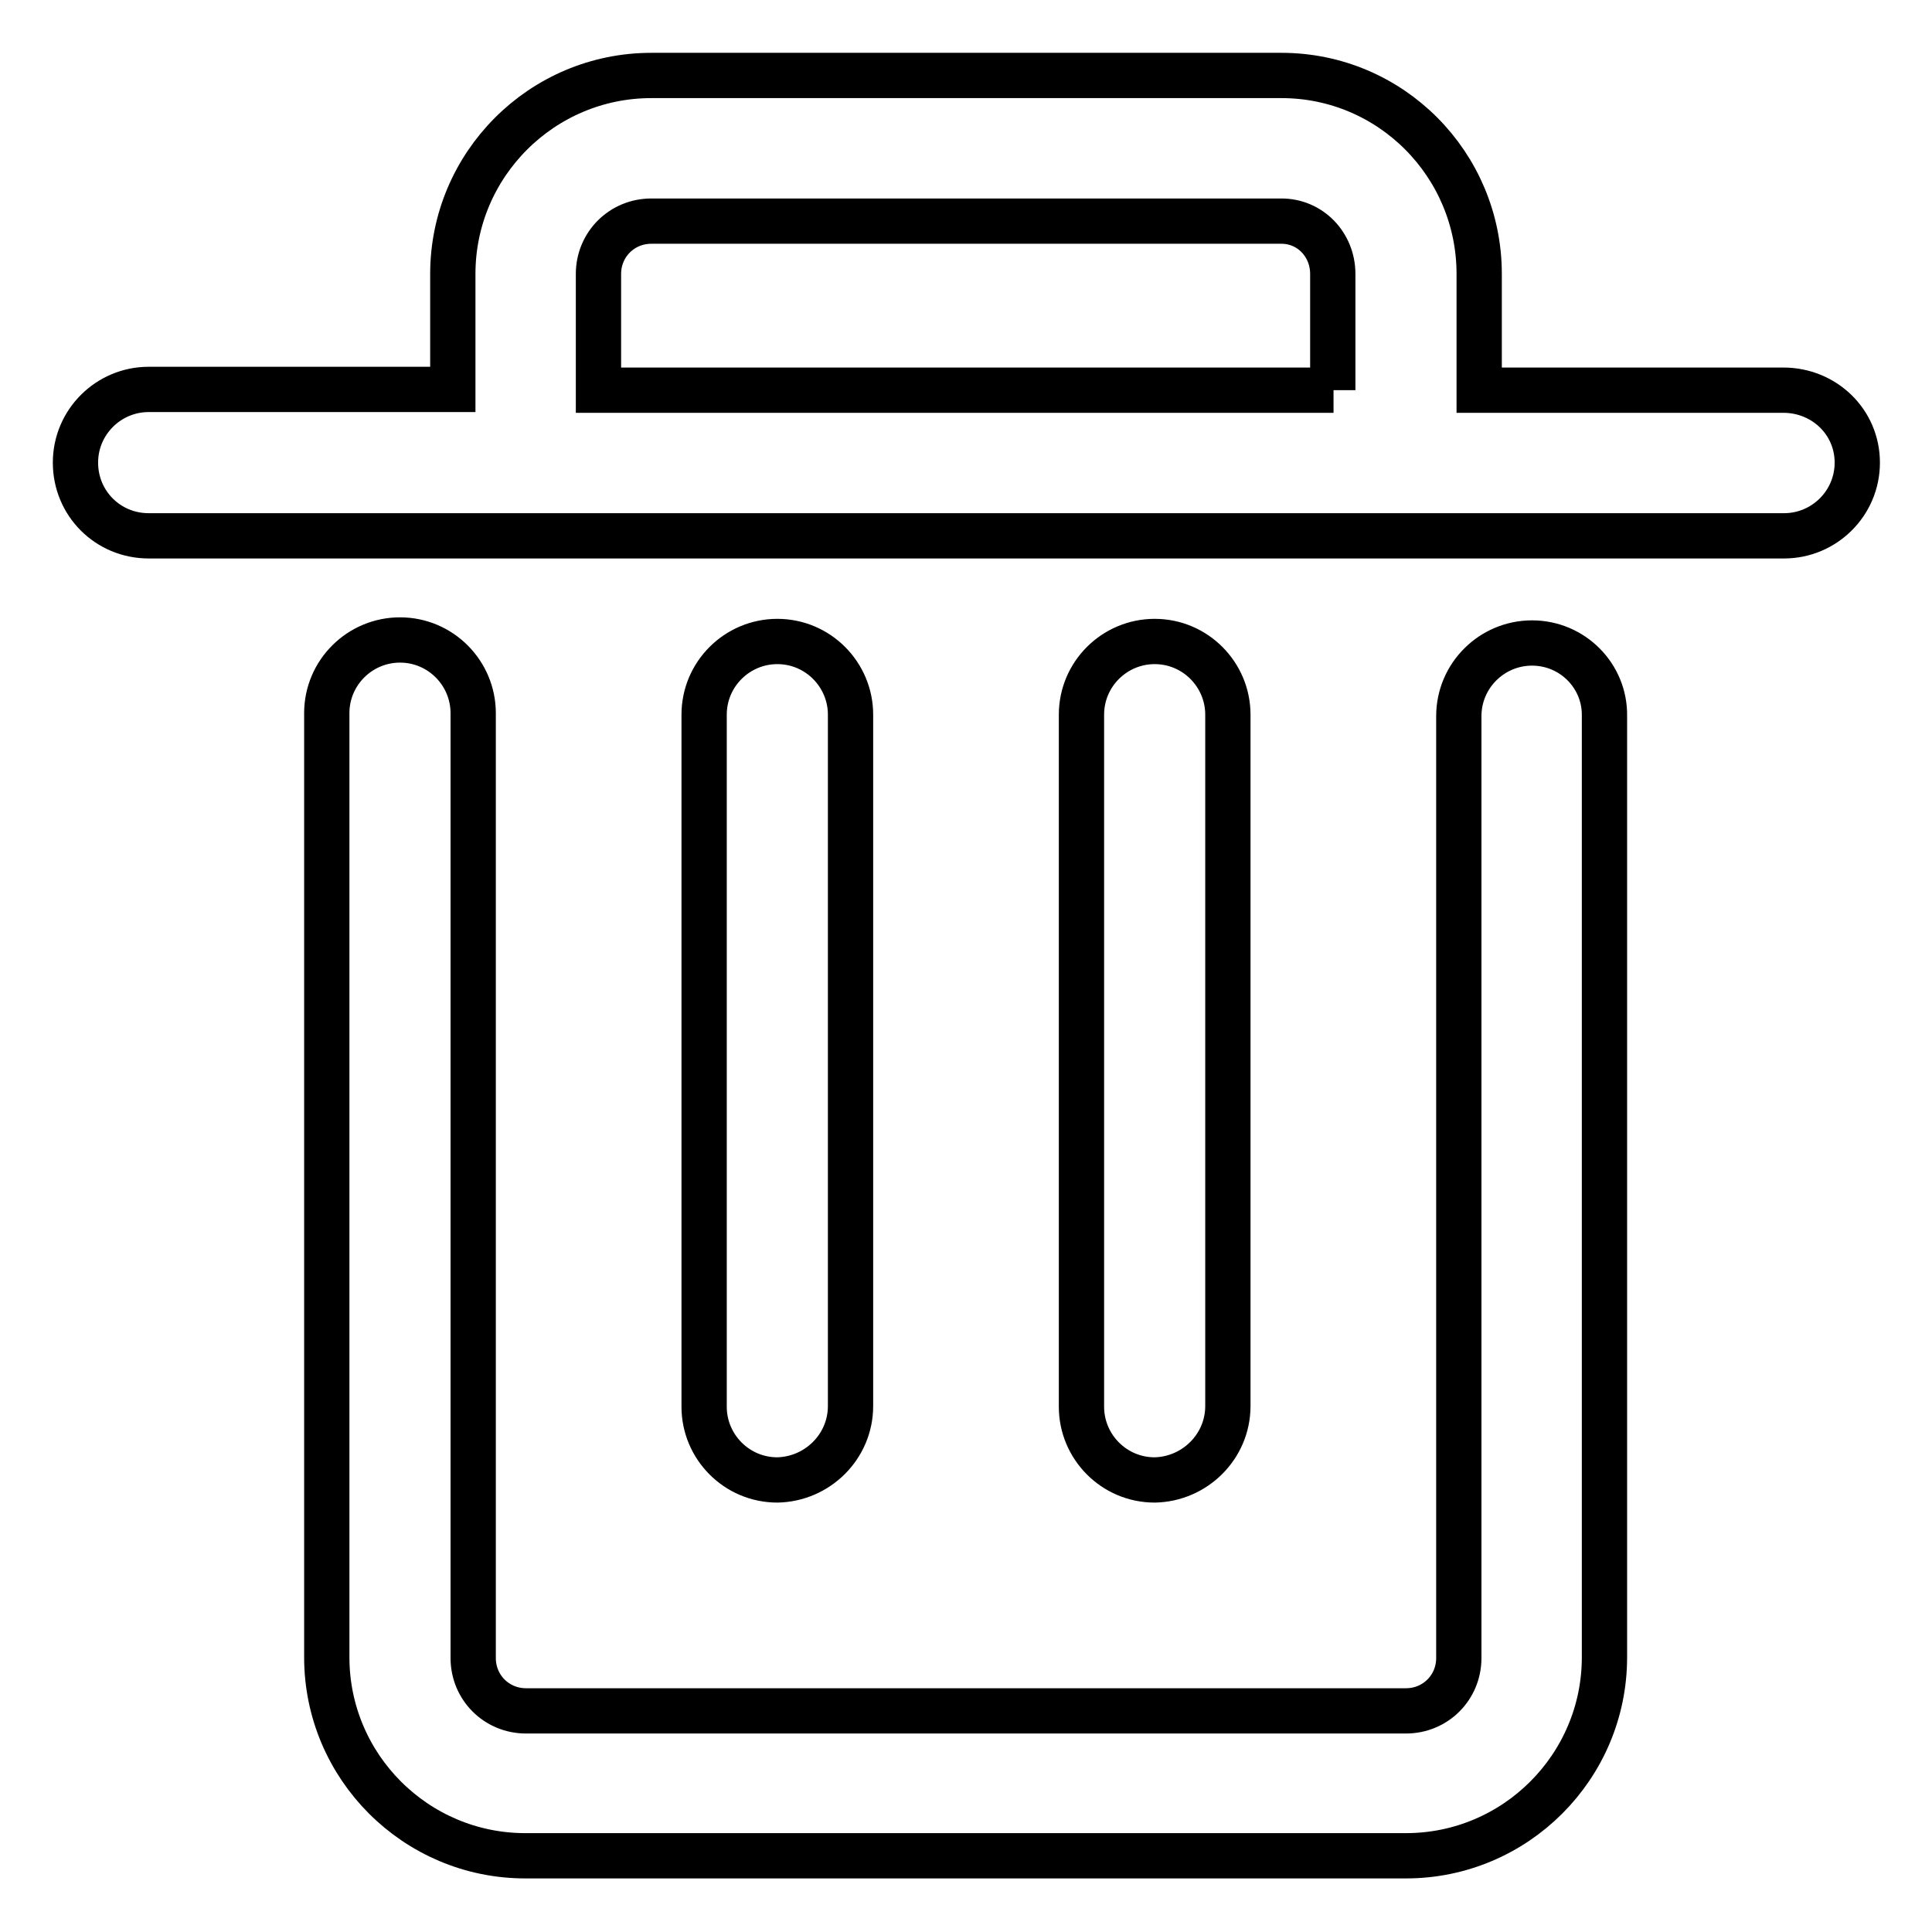 <?xml version="1.0" encoding="utf-8"?>
<!-- Svg Vector Icons : http://www.onlinewebfonts.com/icon -->
<!DOCTYPE svg PUBLIC "-//W3C//DTD SVG 1.1//EN" "http://www.w3.org/Graphics/SVG/1.1/DTD/svg11.dtd">
<svg version="1.1" xmlns="http://www.w3.org/2000/svg" xmlns:xlink="http://www.w3.org/1999/xlink" x="0px" y="0px" viewBox="0 0 256 256" enable-background="new 0 0 256 256" xml:space="preserve">
<g> <path stroke-width="6" fill-opacity="0" stroke="#000000"  d="M112.7,186.3V94.7c0-5.3-4.3-9.7-9.7-9.7c-5.3,0-9.7,4.3-9.7,9.7v91.7c0,5.3,4.3,9.7,9.7,9.7 C108.3,196,112.7,191.7,112.7,186.3z M203,85.2c-5.3,0-9.7,4.3-9.7,9.7v124.8c0,3.9-3.1,7-7,7H69.7c-3.9,0-7-3.1-7-7V94.5 c0-5.3-4.3-9.7-9.7-9.7c-5.3,0-9.7,4.3-9.7,9.7v125.1c0,14.5,11.8,26.3,26.3,26.3h116.7c14.5,0,26.3-11.8,26.3-26.3V94.9 C212.7,89.6,208.4,85.2,203,85.2L203,85.2z M162.7,186.3V94.7c0-5.3-4.3-9.7-9.7-9.7c-5.3,0-9.7,4.3-9.7,9.7v91.7 c0,5.3,4.3,9.7,9.7,9.7C158.3,196,162.7,191.7,162.7,186.3z M236.3,51.7H196V36.3c0-14.5-11.7-26.3-26.2-26.3H86.3 C71.8,10,60,21.8,60,36.3v15.3H19.7c-5.3,0-9.7,4.3-9.7,9.7s4.3,9.7,9.7,9.7h216.7c5.3,0,9.7-4.3,9.7-9.7S241.7,51.7,236.3,51.7 L236.3,51.7z M176.7,51.7H79.3V36.3c0-3.9,3.1-7,7-7h83.5c3.8,0,6.8,3.1,6.8,7V51.7L176.7,51.7z"/></g>
</svg>